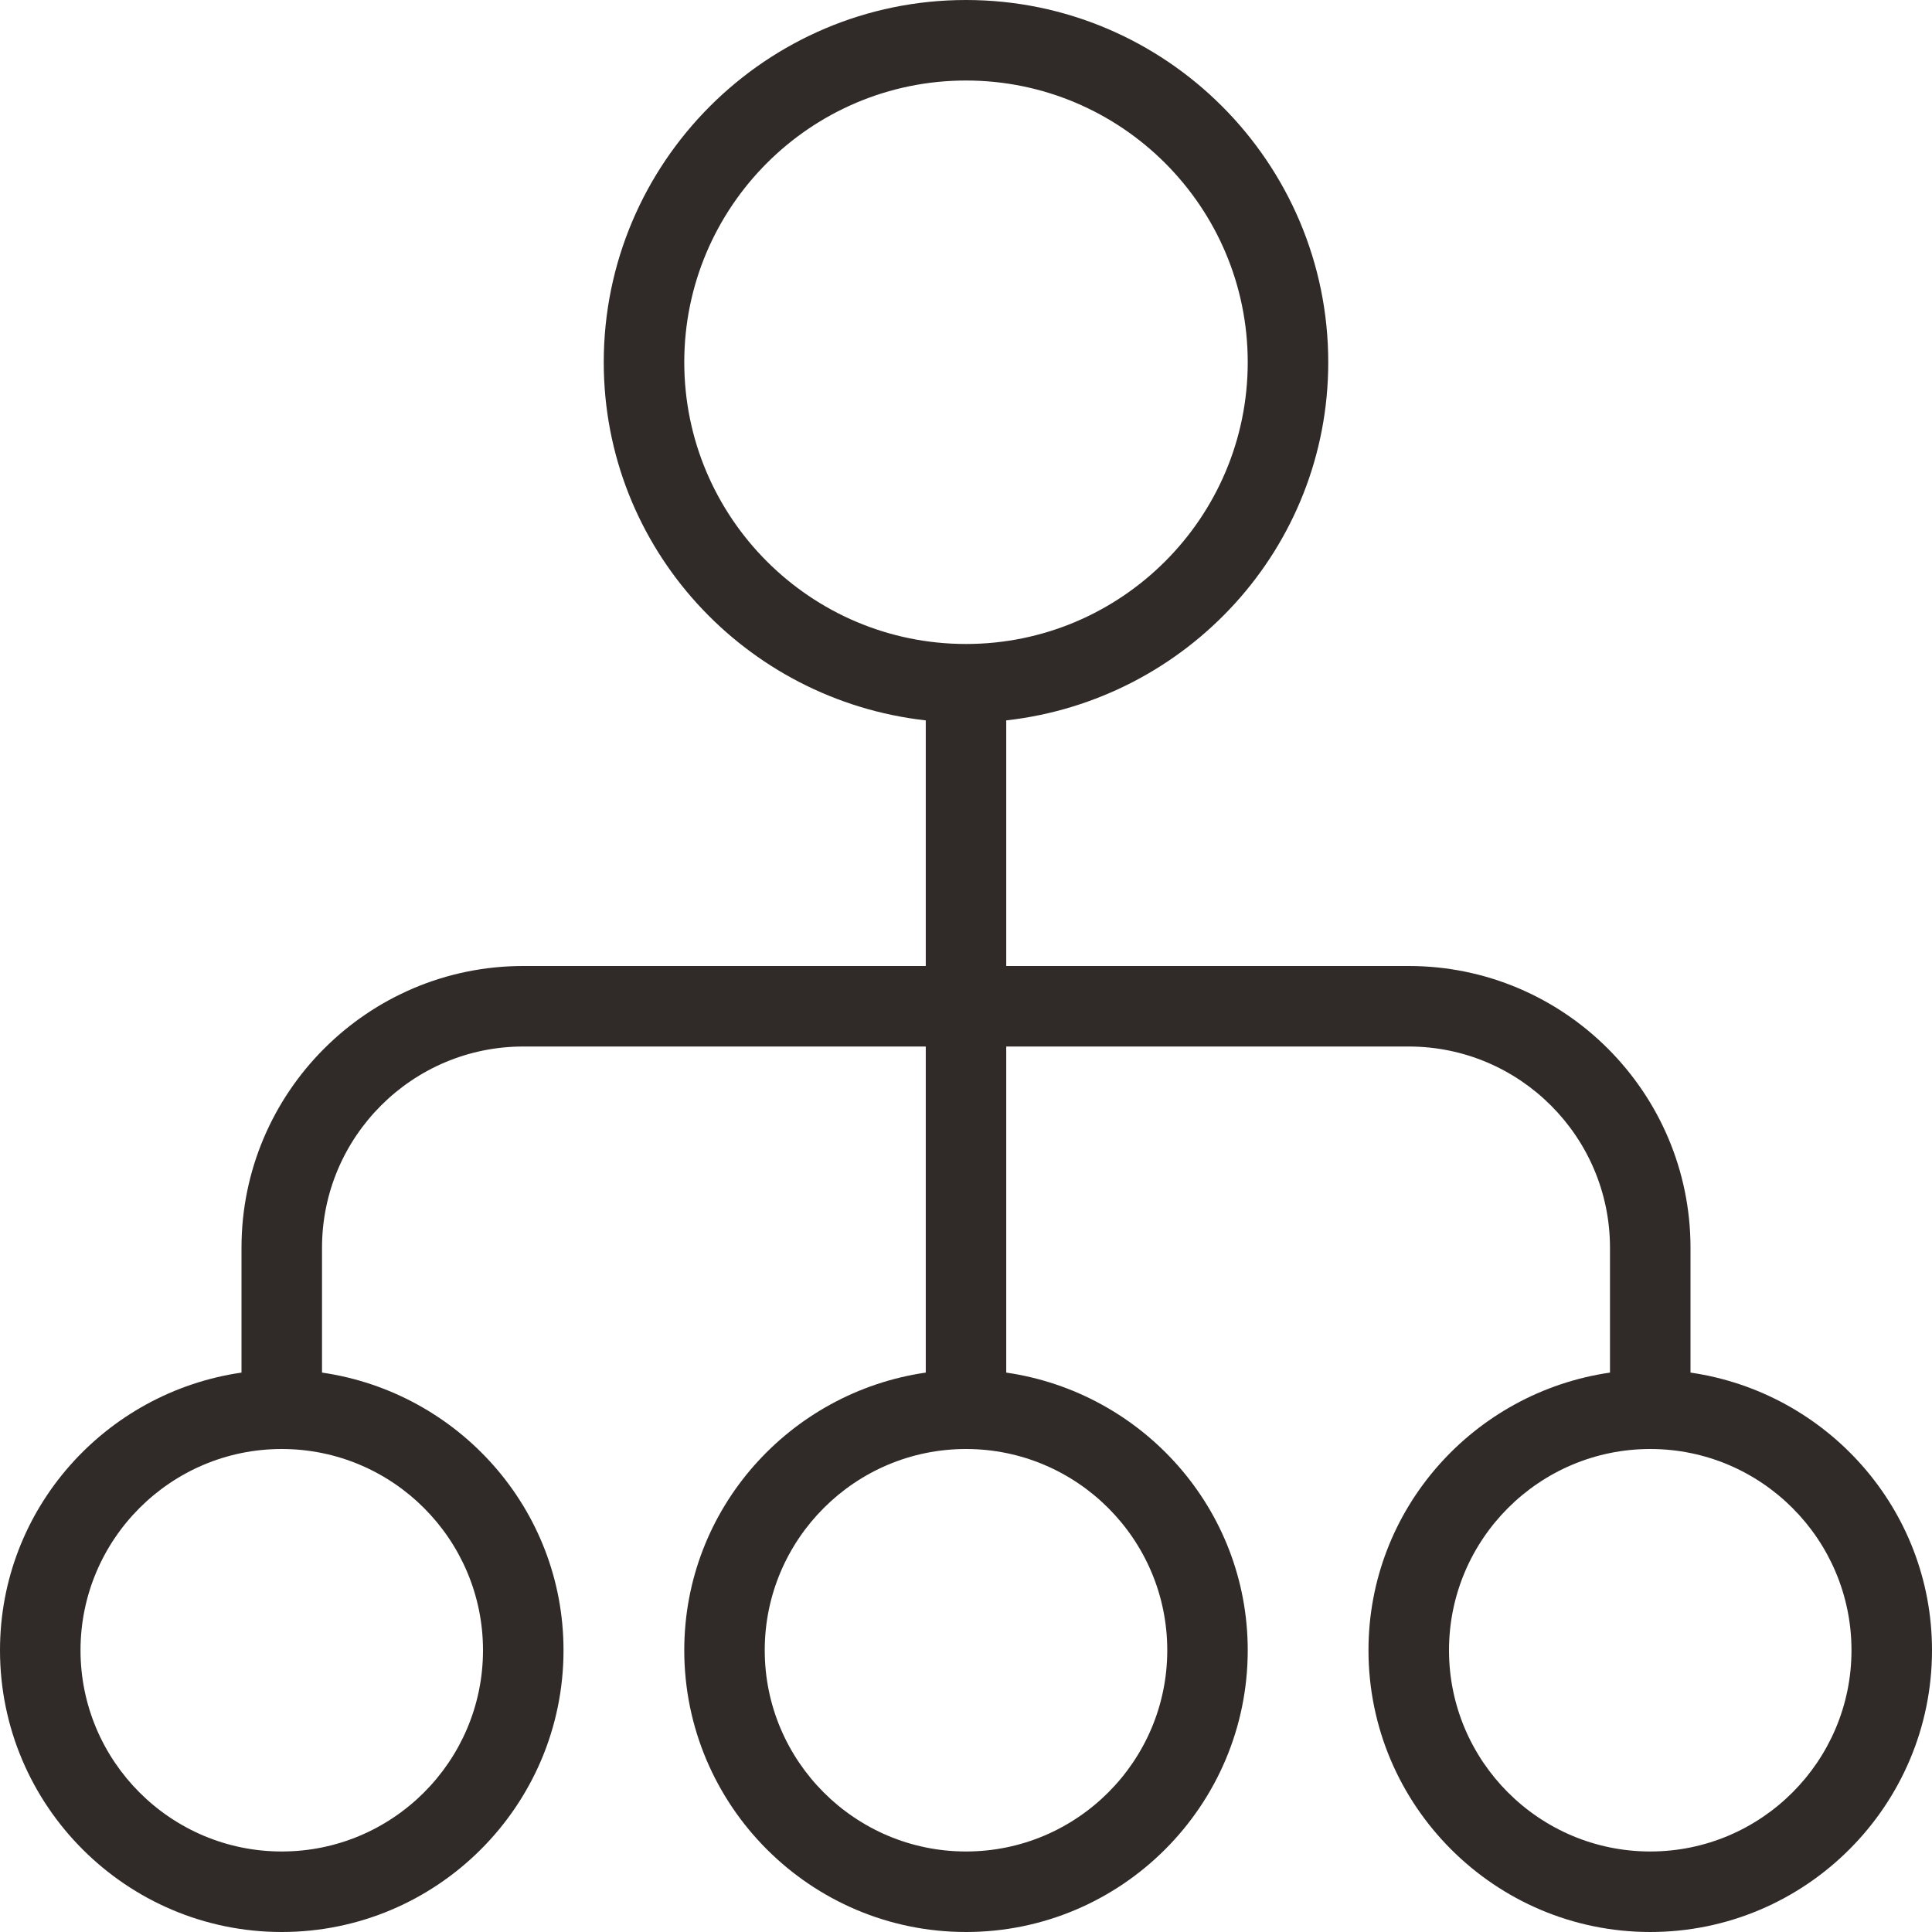 <?xml version="1.0" encoding="UTF-8"?>
<svg xmlns="http://www.w3.org/2000/svg" width="40" height="40" viewBox="0 0 40 40" fill="none">
  <path d="M35 28.418V25.833C35 22.617 32.383 20 29.167 20H20.833V14.915C24.573 14.495 27.5 11.35 27.5 7.5C27.5 3.365 24.135 0 20 0C15.865 0 12.5 3.365 12.5 7.5C12.5 11.35 15.427 14.495 19.167 14.915V20H10.833C7.617 20 5 22.617 5 25.833V28.418C2.18 28.827 0 31.237 0 34.167C0 37.383 2.617 40 5.833 40C9.05 40 11.667 37.383 11.667 34.167C11.667 31.237 9.487 28.827 6.667 28.418V25.833C6.667 23.537 8.535 21.667 10.833 21.667H19.167V28.418C16.347 28.827 14.167 31.237 14.167 34.167C14.167 37.383 16.783 40 20 40C23.217 40 25.833 37.383 25.833 34.167C25.833 31.237 23.653 28.827 20.833 28.418V21.667H29.167C31.465 21.667 33.333 23.537 33.333 25.833V28.418C30.513 28.827 28.333 31.237 28.333 34.167C28.333 37.383 30.95 40 34.167 40C37.383 40 40 37.383 40 34.167C40 31.237 37.82 28.827 35 28.418ZM14.167 7.5C14.167 4.283 16.783 1.667 20 1.667C23.217 1.667 25.833 4.283 25.833 7.5C25.833 10.717 23.217 13.333 20 13.333C16.783 13.333 14.167 10.717 14.167 7.5ZM10 34.167C10 36.463 8.132 38.333 5.833 38.333C3.535 38.333 1.667 36.463 1.667 34.167C1.667 31.87 3.535 30 5.833 30C8.132 30 10 31.87 10 34.167ZM24.167 34.167C24.167 36.463 22.298 38.333 20 38.333C17.702 38.333 15.833 36.463 15.833 34.167C15.833 31.87 17.702 30 20 30C22.298 30 24.167 31.87 24.167 34.167ZM34.167 38.333C31.868 38.333 30 36.463 30 34.167C30 31.87 31.868 30 34.167 30C36.465 30 38.333 31.87 38.333 34.167C38.333 36.463 36.465 38.333 34.167 38.333Z" fill="#302B28"></path>
</svg>
